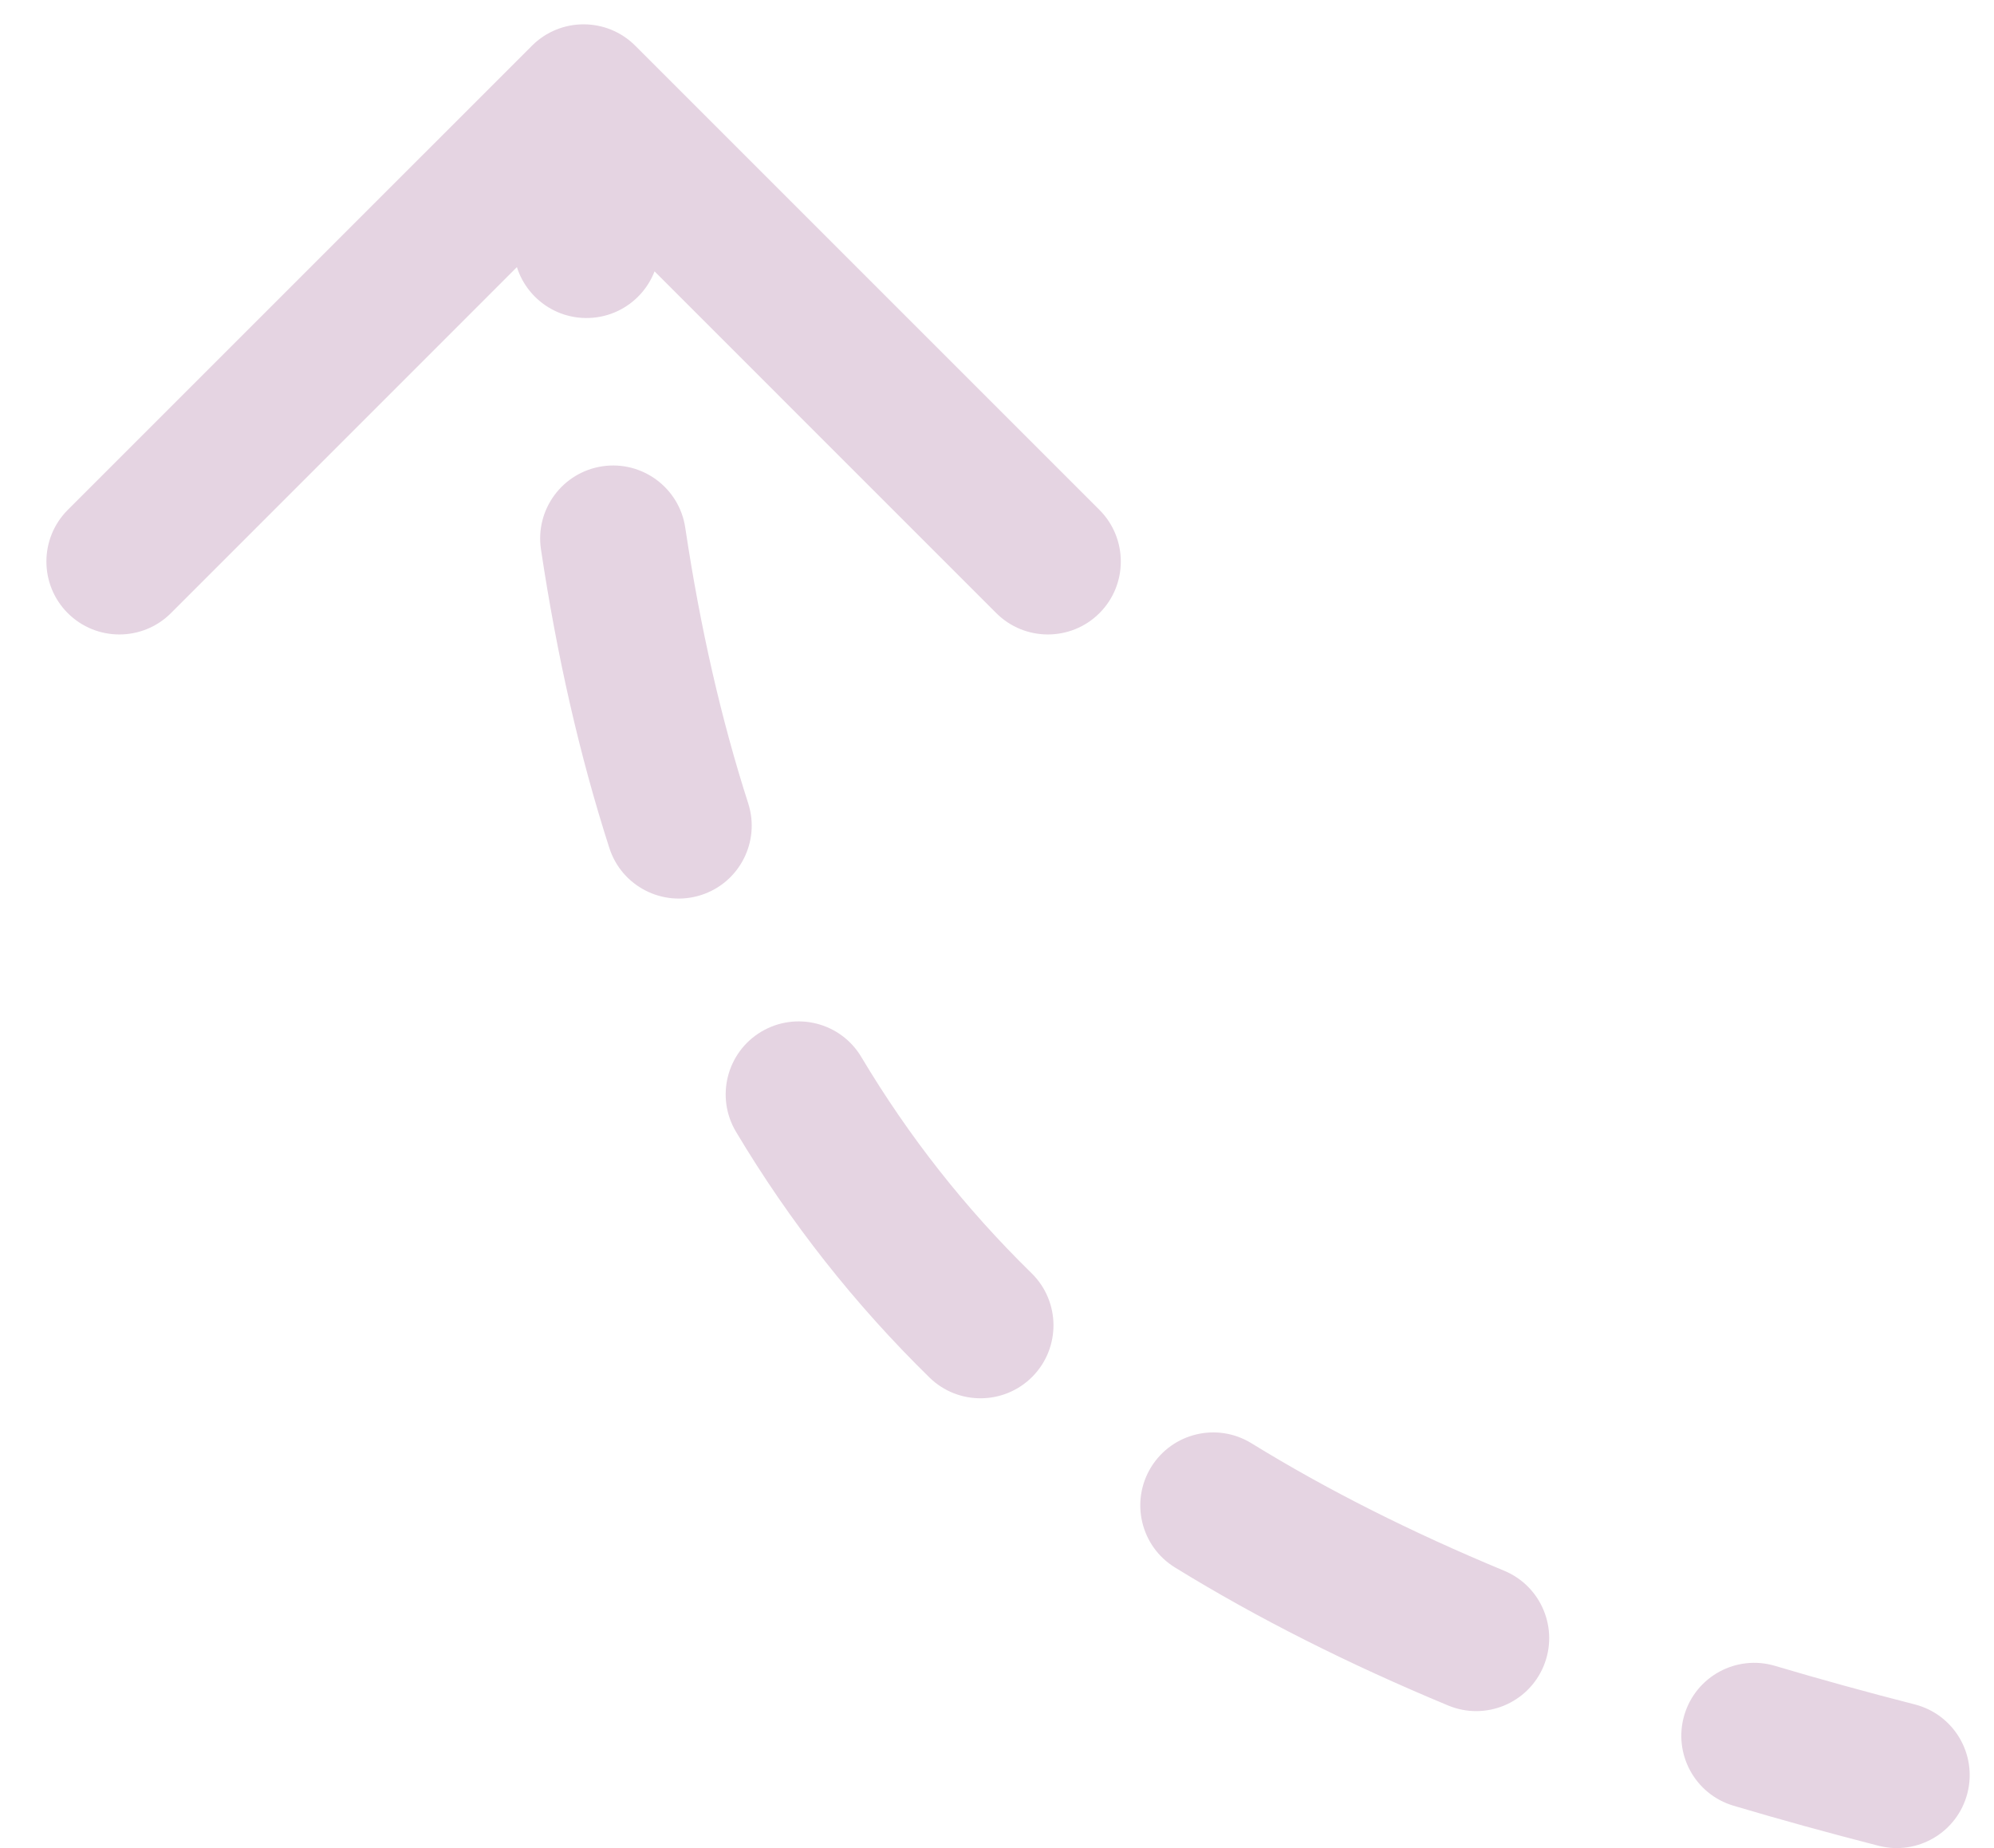 <?xml version="1.0" encoding="UTF-8"?> <svg xmlns="http://www.w3.org/2000/svg" width="41" height="38" viewBox="0 0 41 38" fill="none"><path d="M13.061 0.939C12.475 0.354 11.525 0.354 10.939 0.939L1.393 10.485C0.808 11.071 0.808 12.021 1.393 12.607C1.979 13.192 2.929 13.192 3.515 12.607L12 4.121L20.485 12.607C21.071 13.192 22.021 13.192 22.607 12.607C23.192 12.021 23.192 11.071 22.607 10.485L13.061 0.939ZM38.627 37.953C39.43 38.159 40.247 37.675 40.453 36.873C40.659 36.07 40.175 35.253 39.373 35.047L38.627 37.953ZM10.56 5.099C10.593 5.927 11.291 6.571 12.119 6.538C12.947 6.505 13.591 5.807 13.558 4.979L10.56 5.099ZM14.09 10.85C13.968 10.03 13.204 9.466 12.385 9.588C11.566 9.711 11.001 10.475 11.123 11.294L14.09 10.85ZM12.529 17.436C12.782 18.224 13.627 18.658 14.416 18.404C15.205 18.151 15.638 17.305 15.384 16.517L12.529 17.436ZM17.71 21.734C17.286 21.022 16.365 20.79 15.653 21.214C14.942 21.638 14.709 22.559 15.133 23.271L17.71 21.734ZM19.111 28.324C19.703 28.903 20.653 28.893 21.233 28.302C21.812 27.71 21.803 26.76 21.211 26.18L19.111 28.324ZM25.733 29.677C25.027 29.242 24.104 29.462 23.669 30.167C23.235 30.873 23.454 31.797 24.16 32.231L25.733 29.677ZM29.778 35.069C30.543 35.387 31.421 35.024 31.739 34.259C32.057 33.494 31.694 32.616 30.929 32.298L29.778 35.069ZM36.498 34.254C35.704 34.017 34.869 34.47 34.633 35.264C34.397 36.058 34.849 36.893 35.643 37.129L36.498 34.254ZM10.5 2C10.5 3.061 10.52 4.094 10.56 5.099L13.558 4.979C13.519 4.016 13.5 3.024 13.5 2H10.5ZM11.123 11.294C11.452 13.488 11.916 15.531 12.529 17.436L15.384 16.517C14.828 14.787 14.398 12.905 14.09 10.85L11.123 11.294ZM15.133 23.271C16.244 25.132 17.566 26.81 19.111 28.324L21.211 26.18C19.849 24.847 18.688 23.373 17.71 21.734L15.133 23.271ZM24.16 32.231C25.866 33.282 27.737 34.221 29.778 35.069L30.929 32.298C29.013 31.503 27.285 30.633 25.733 29.677L24.16 32.231ZM35.643 37.129C36.608 37.416 37.602 37.69 38.627 37.953L39.373 35.047C38.381 34.793 37.424 34.529 36.498 34.254L35.643 37.129Z" fill="#E5D4E2"></path></svg> 
